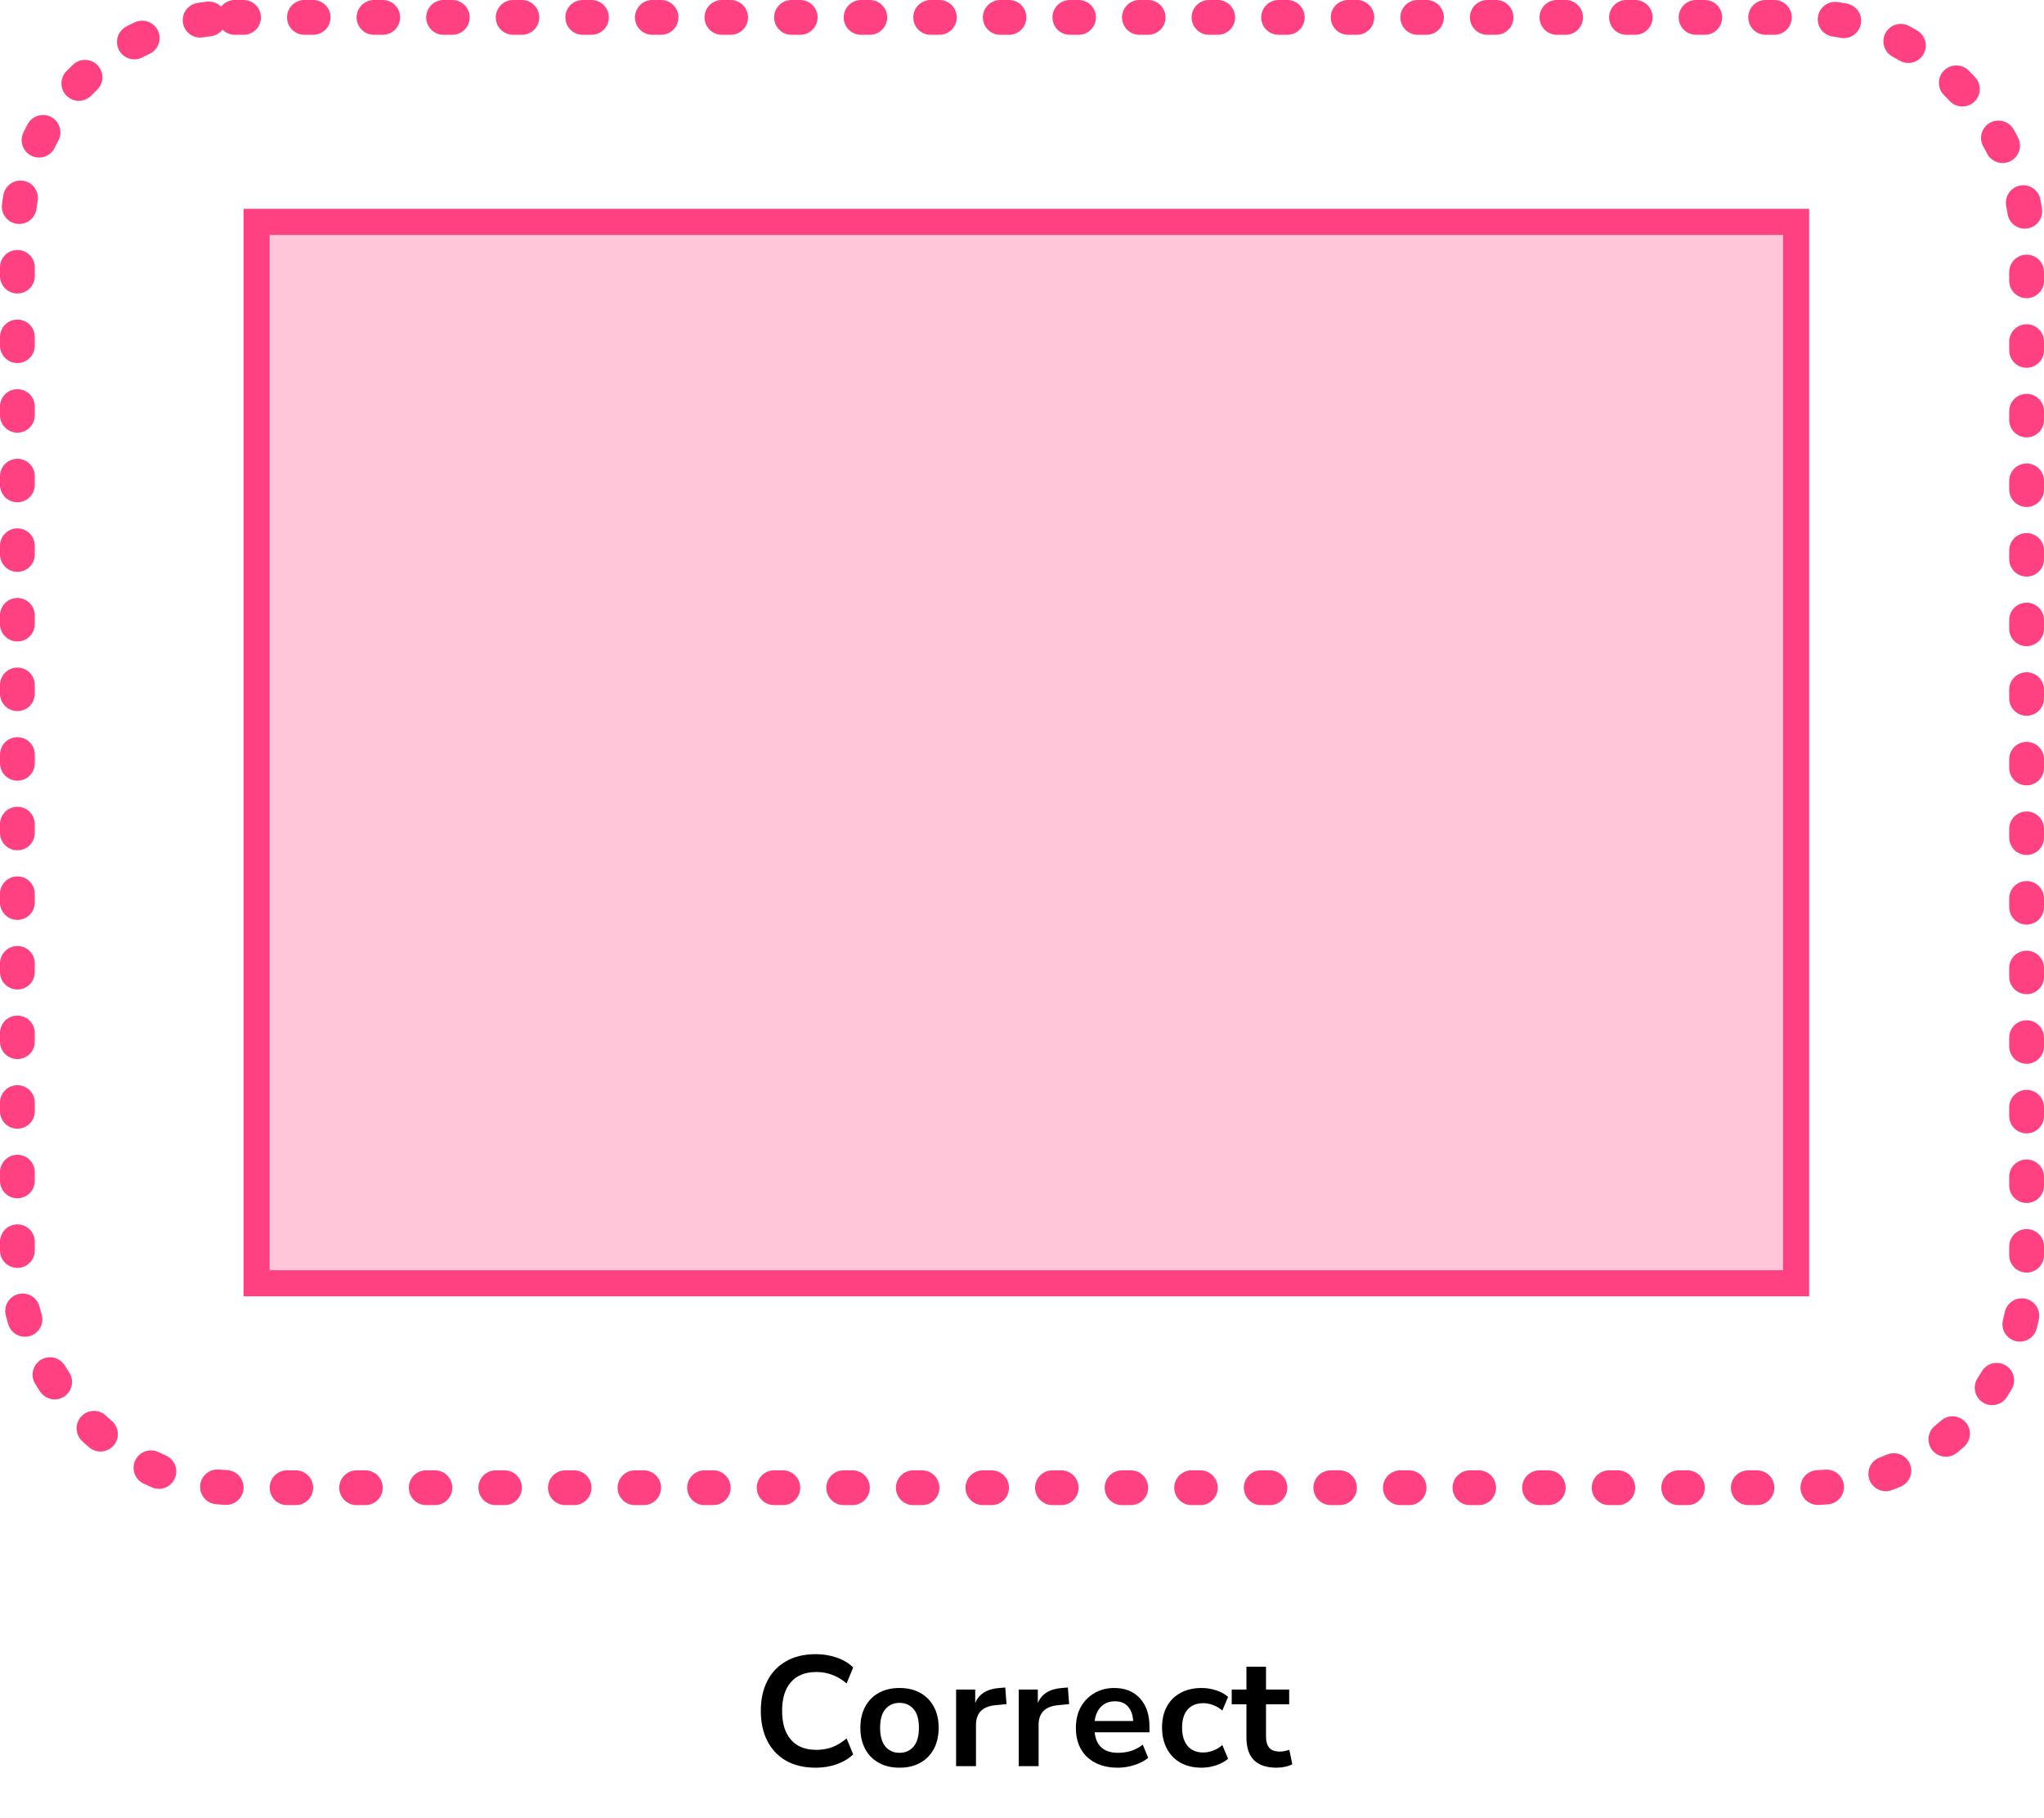 <?xml version="1.0" encoding="UTF-8"?> <svg xmlns="http://www.w3.org/2000/svg" width="235" height="209" viewBox="0 0 235 209" fill="none"><path d="M93.789 203.18C92.469 203.18 91.335 202.916 90.387 202.388C89.451 201.848 88.731 201.092 88.227 200.12C87.723 199.136 87.471 197.978 87.471 196.646C87.471 195.314 87.723 194.162 88.227 193.19C88.731 192.218 89.451 191.468 90.387 190.94C91.335 190.4 92.469 190.13 93.789 190.13C94.641 190.13 95.445 190.262 96.201 190.526C96.969 190.79 97.599 191.168 98.091 191.66L97.335 193.496C96.795 193.04 96.243 192.71 95.679 192.506C95.115 192.29 94.509 192.182 93.861 192.182C92.577 192.182 91.599 192.572 90.927 193.352C90.255 194.12 89.919 195.218 89.919 196.646C89.919 198.074 90.255 199.178 90.927 199.958C91.599 200.738 92.577 201.128 93.861 201.128C94.509 201.128 95.115 201.026 95.679 200.822C96.243 200.606 96.795 200.27 97.335 199.814L98.091 201.65C97.599 202.13 96.969 202.508 96.201 202.784C95.445 203.048 94.641 203.18 93.789 203.18ZM103.417 203.18C102.505 203.18 101.713 202.994 101.041 202.622C100.369 202.25 99.847 201.722 99.475 201.038C99.103 200.342 98.917 199.526 98.917 198.59C98.917 197.654 99.103 196.844 99.475 196.16C99.847 195.476 100.369 194.948 101.041 194.576C101.713 194.204 102.505 194.018 103.417 194.018C104.329 194.018 105.121 194.204 105.793 194.576C106.465 194.948 106.987 195.476 107.359 196.16C107.731 196.844 107.917 197.654 107.917 198.59C107.917 199.526 107.731 200.342 107.359 201.038C106.987 201.722 106.465 202.25 105.793 202.622C105.121 202.994 104.329 203.18 103.417 203.18ZM103.417 201.47C104.089 201.47 104.629 201.23 105.037 200.75C105.445 200.258 105.649 199.538 105.649 198.59C105.649 197.63 105.445 196.916 105.037 196.448C104.629 195.968 104.089 195.728 103.417 195.728C102.745 195.728 102.205 195.968 101.797 196.448C101.389 196.916 101.185 197.63 101.185 198.59C101.185 199.538 101.389 200.258 101.797 200.75C102.205 201.23 102.745 201.47 103.417 201.47ZM109.924 203V194.198H112.12V195.746C112.552 194.702 113.476 194.126 114.892 194.018L115.576 193.964L115.72 195.872L114.424 195.998C112.948 196.142 112.21 196.898 112.21 198.266V203H109.924ZM117.123 203V194.198H119.319V195.746C119.751 194.702 120.675 194.126 122.091 194.018L122.775 193.964L122.919 195.872L121.623 195.998C120.147 196.142 119.409 196.898 119.409 198.266V203H117.123ZM128.519 203.18C127.523 203.18 126.665 202.994 125.945 202.622C125.225 202.25 124.667 201.722 124.271 201.038C123.887 200.354 123.695 199.544 123.695 198.608C123.695 197.696 123.881 196.898 124.253 196.214C124.637 195.53 125.159 194.996 125.819 194.612C126.491 194.216 127.253 194.018 128.105 194.018C129.353 194.018 130.337 194.414 131.057 195.206C131.789 195.998 132.155 197.078 132.155 198.446V199.112H125.855C126.023 200.684 126.923 201.47 128.555 201.47C129.047 201.47 129.539 201.398 130.031 201.254C130.523 201.098 130.973 200.858 131.381 200.534L132.011 202.046C131.591 202.394 131.063 202.67 130.427 202.874C129.791 203.078 129.155 203.18 128.519 203.18ZM128.195 195.548C127.535 195.548 127.001 195.752 126.593 196.16C126.185 196.568 125.939 197.12 125.855 197.816H130.283C130.235 197.084 130.031 196.526 129.671 196.142C129.323 195.746 128.831 195.548 128.195 195.548ZM138.155 203.18C137.231 203.18 136.427 202.994 135.743 202.622C135.059 202.238 134.531 201.698 134.159 201.002C133.787 200.306 133.601 199.49 133.601 198.554C133.601 197.618 133.787 196.814 134.159 196.142C134.531 195.458 135.059 194.936 135.743 194.576C136.427 194.204 137.231 194.018 138.155 194.018C138.719 194.018 139.277 194.108 139.829 194.288C140.381 194.468 140.837 194.72 141.197 195.044L140.531 196.61C140.219 196.334 139.865 196.124 139.469 195.98C139.085 195.836 138.713 195.764 138.353 195.764C137.573 195.764 136.967 196.01 136.535 196.502C136.115 196.982 135.905 197.672 135.905 198.572C135.905 199.46 136.115 200.162 136.535 200.678C136.967 201.182 137.573 201.434 138.353 201.434C138.701 201.434 139.073 201.362 139.469 201.218C139.865 201.074 140.219 200.858 140.531 200.57L141.197 202.154C140.837 202.466 140.375 202.718 139.811 202.91C139.259 203.09 138.707 203.18 138.155 203.18ZM146.795 203.18C144.467 203.18 143.303 202.028 143.303 199.724V195.89H141.611V194.198H143.303V191.57H145.553V194.198H148.217V195.89H145.553V199.598C145.553 200.174 145.679 200.606 145.931 200.894C146.183 201.182 146.591 201.326 147.155 201.326C147.323 201.326 147.497 201.308 147.677 201.272C147.857 201.224 148.043 201.176 148.235 201.128L148.577 202.784C148.361 202.904 148.085 203 147.749 203.072C147.425 203.144 147.107 203.18 146.795 203.18Z" fill="black"></path><rect x="2" y="2" width="231" height="169" rx="25" stroke="#FF4081" stroke-width="4" stroke-linecap="round" stroke-dasharray="1 7"></rect><rect x="29.5" y="25.5" width="177" height="122" fill="#FF4081" fill-opacity="0.3" stroke="#FF4081" stroke-width="3"></rect></svg> 